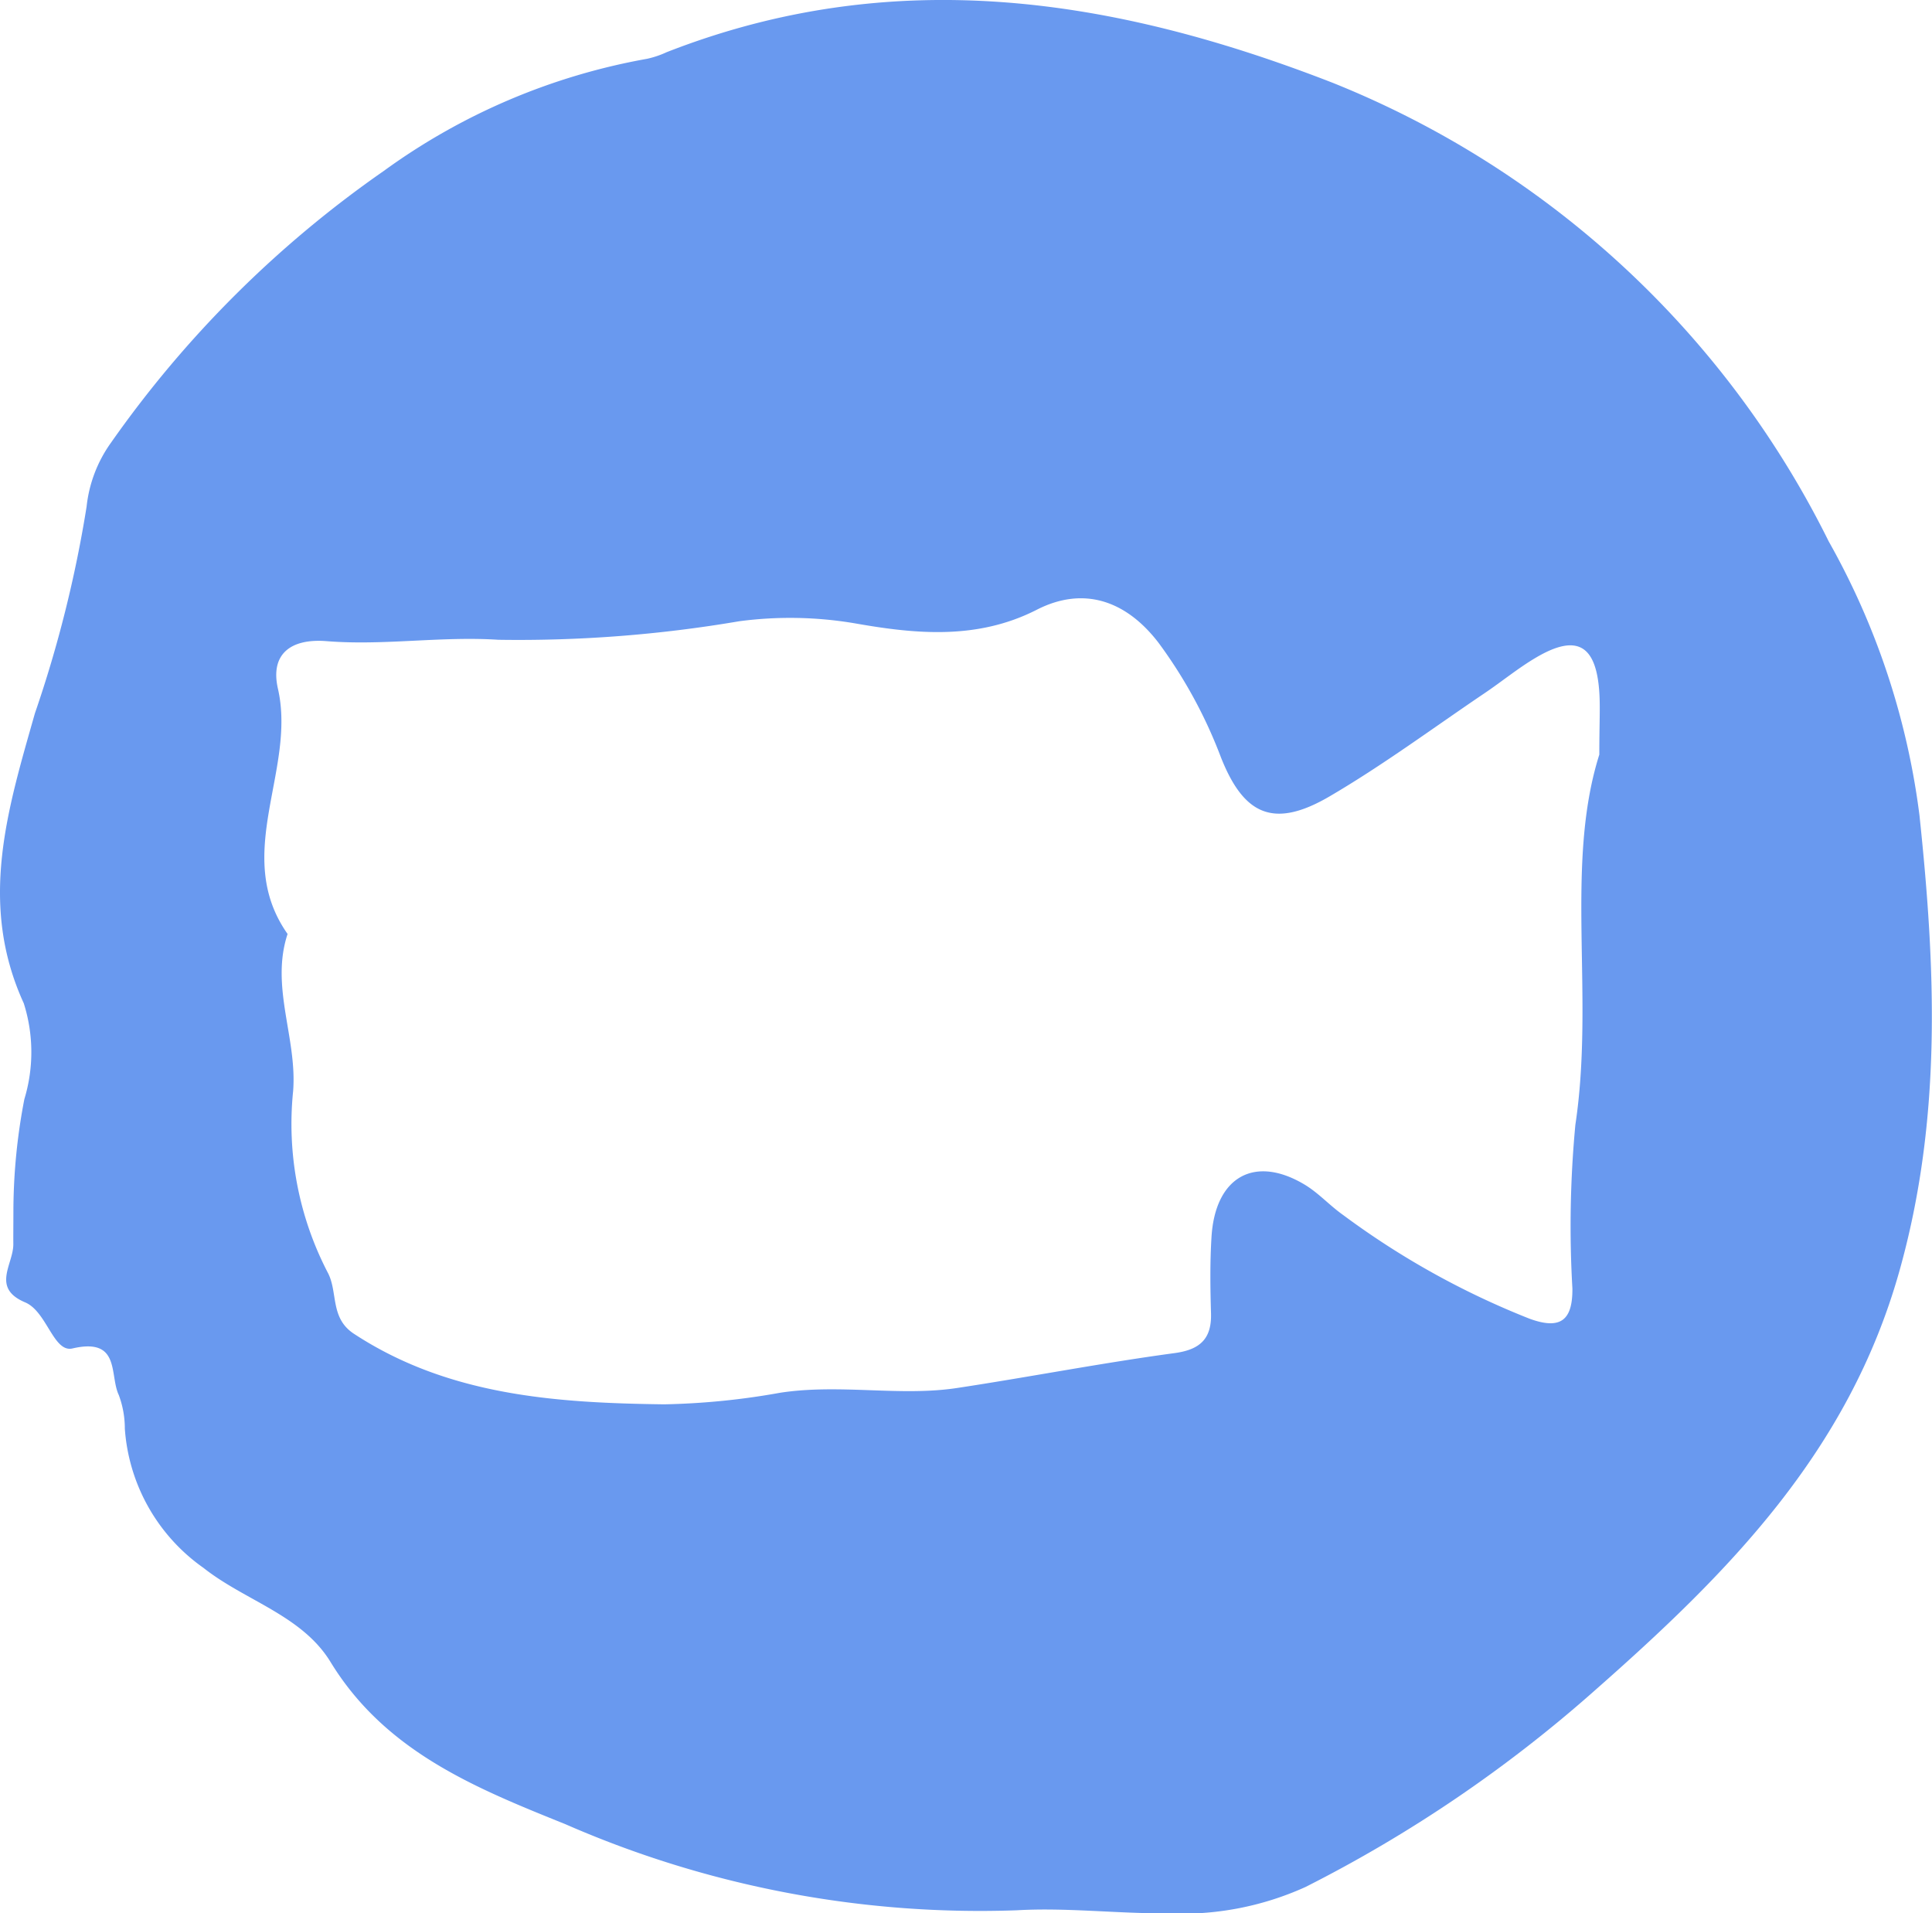 <svg xmlns="http://www.w3.org/2000/svg" width="69.473" height="68.79" viewBox="0 0 69.473 68.79"><g id="zoom_icon" transform="translate(-934.907 -1327.557)"><g id="Group_11" data-name="Group 11" transform="translate(-1 168)"><path id="Path_15" data-name="Path 15" d="M695.012,665.229a21.372,21.372,0,0,1,.394-3.955,5.814,5.814,0,0,0-.021-3.446c-1.649-3.6-.574-6.988.4-10.425a44.2,44.2,0,0,0,1.859-7.433,4.82,4.82,0,0,1,.883-2.306,39.558,39.558,0,0,1,9.8-9.76,22.936,22.936,0,0,1,9.471-4.034,3.388,3.388,0,0,0,.705-.238c8.148-3.185,16.038-1.978,23.947,1.1a34.035,34.035,0,0,1,17.839,16.489,26.9,26.9,0,0,1,3.263,9.844c.579,5.476.824,10.9-.724,16.4-1.829,6.493-6.148,10.84-10.942,15.061a48.974,48.974,0,0,1-10.409,7.072,10.77,10.77,0,0,1-4.985.948c-1.81.011-3.621-.213-5.406-.109a37.2,37.2,0,0,1-16.235-3.1c-3.23-1.3-6.466-2.606-8.435-5.827-1.029-1.684-3.076-2.2-4.572-3.386a6.689,6.689,0,0,1-2.825-5,3.458,3.458,0,0,0-.218-1.214c-.341-.717.074-2.076-1.665-1.673-.683.158-.92-1.326-1.7-1.656-1.237-.521-.415-1.377-.427-2.1C695.007,666.062,695.012,665.645,695.012,665.229Zm57.028-16.343c0-1.168.04-1.754-.007-2.333-.133-1.636-.838-2-2.271-1.154-.641.377-1.222.857-1.84,1.274-1.854,1.252-3.659,2.591-5.586,3.718-2.017,1.179-3.085.654-3.9-1.4a17.09,17.09,0,0,0-2.243-4.121c-1.177-1.538-2.711-2.044-4.381-1.192-2.14,1.093-4.365.872-6.523.492a13.925,13.925,0,0,0-4.178-.078,47.209,47.209,0,0,1-8.659.666c-2.077-.134-4.125.216-6.184.049-1.273-.1-2.03.455-1.744,1.71.671,2.931-1.662,5.961.347,8.818-.627,1.9.347,3.738.2,5.646a11.591,11.591,0,0,0,1.24,6.519c.38.7.074,1.637.944,2.208,3.411,2.237,7.3,2.488,11.156,2.538a26.185,26.185,0,0,0,4.171-.416c2.14-.329,4.316.14,6.362-.171,2.6-.394,5.2-.9,7.818-1.254.906-.122,1.343-.5,1.315-1.434-.027-.915-.039-1.835.018-2.748.135-2.168,1.561-2.958,3.366-1.866.492.3.89.746,1.364,1.08a29.239,29.239,0,0,0,6.707,3.731c1.126.412,1.55.044,1.54-1.087a38.812,38.812,0,0,1,.107-5.886C751.875,657.565,750.785,652.859,752.04,648.886Z" transform="translate(241.377 537.801)" fill="#6999ef"></path></g></g></svg>